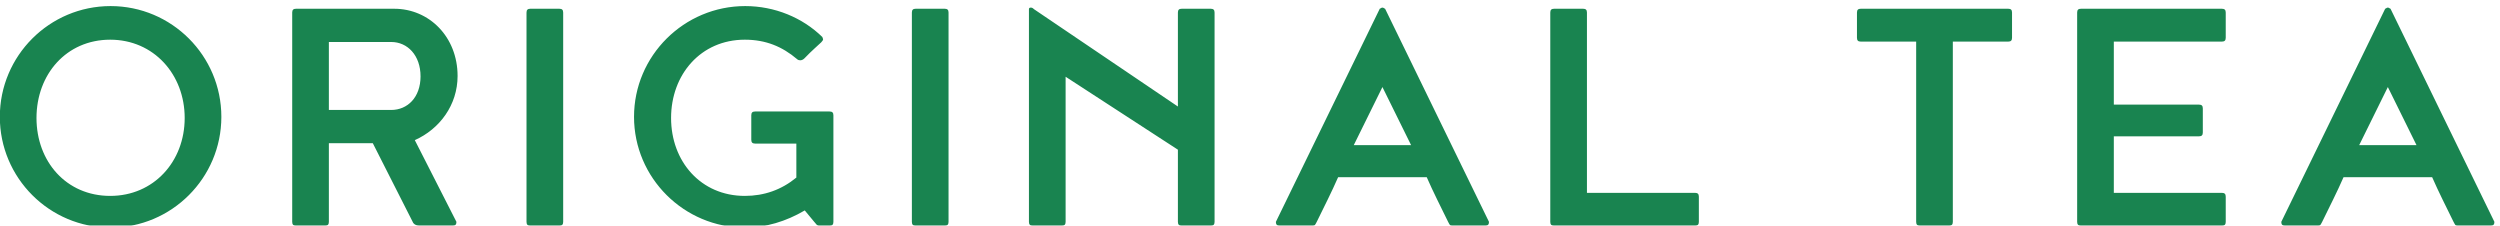 <?xml version="1.0" encoding="UTF-8"?>
<svg width="144px" height="13px" viewBox="0 0 144 13" version="1.1" xmlns="http://www.w3.org/2000/svg" xmlns:xlink="http://www.w3.org/1999/xlink">
    <title>txt-original-tea</title>
    <g id="Page-1" stroke="none" stroke-width="1" fill="none" fill-rule="evenodd" opacity="0.9">
        <g id="55周年プロジェクト" transform="translate(-646, -4653)" fill="#00773D" fill-rule="nonzero">
            <path d="M652.37,4666.11 C655.89,4666.11 658.75,4663.25 658.75,4659.73 C658.75,4656.21 655.89,4653.35 652.37,4653.35 C648.85,4653.35 645.99,4656.21 645.99,4659.73 C645.99,4663.25 648.85,4666.11 652.37,4666.11 Z M652.348,4664.284 C649.818,4664.284 648.102,4662.304 648.102,4659.796 C648.102,4657.288 649.818,4655.286 652.348,4655.286 C654.856,4655.286 656.638,4657.288 656.638,4659.796 C656.638,4662.304 654.856,4664.284 652.348,4664.284 Z M664.723,4666 C664.877,4666 664.943,4665.934 664.943,4665.78 L664.943,4661.248 L667.473,4661.248 L669.805,4665.846 C669.893,4665.956 670.025,4666 670.179,4666 L672.071,4666 C672.225,4666 672.291,4665.934 672.291,4665.78 L669.893,4661.072 C671.323,4660.434 672.357,4659.048 672.357,4657.376 C672.357,4655.132 670.729,4653.504 668.705,4653.504 L663.051,4653.504 C662.897,4653.504 662.831,4653.57 662.831,4653.724 L662.831,4665.78 C662.831,4665.934 662.897,4666 663.051,4666 L664.723,4666 Z M668.529,4659.334 L664.943,4659.334 L664.943,4655.418 L668.529,4655.418 C669.475,4655.418 670.223,4656.188 670.223,4657.398 C670.223,4658.608 669.475,4659.334 668.529,4659.334 Z M678.219,4666 C678.373,4666 678.439,4665.934 678.439,4665.78 L678.439,4653.724 C678.439,4653.57 678.373,4653.504 678.219,4653.504 L676.547,4653.504 C676.393,4653.504 676.327,4653.57 676.327,4653.724 L676.327,4665.78 C676.327,4665.934 676.393,4666 676.547,4666 L678.219,4666 Z M688.922,4666.11 C690.088,4666.11 691.276,4665.758 692.354,4665.12 L692.882,4665.758 C692.992,4665.868 693.036,4666 693.19,4666 L693.784,4666 C693.938,4666 694.004,4665.934 694.004,4665.78 L694.004,4659.642 C694.004,4659.488 693.938,4659.422 693.784,4659.422 L689.494,4659.422 C689.34,4659.422 689.274,4659.488 689.274,4659.642 L689.274,4661.05 C689.274,4661.204 689.34,4661.27 689.494,4661.27 L691.87,4661.27 L691.87,4663.228 C691.012,4663.932 690.022,4664.284 688.9,4664.284 C686.37,4664.284 684.654,4662.304 684.654,4659.796 C684.654,4657.288 686.37,4655.286 688.9,4655.286 C690.11,4655.286 691.056,4655.682 691.914,4656.408 C691.958,4656.452 692.024,4656.474 692.09,4656.474 C692.178,4656.474 692.266,4656.43 692.332,4656.364 C692.772,4655.902 693.146,4655.594 693.3,4655.44 C693.366,4655.374 693.41,4655.308 693.41,4655.264 C693.41,4655.242 693.388,4655.198 693.366,4655.132 C692.222,4654.01 690.616,4653.35 688.922,4653.35 C685.402,4653.35 682.52,4656.21 682.52,4659.73 C682.52,4663.25 685.402,4666.11 688.922,4666.11 Z M700.416,4666 C700.57,4666 700.636,4665.934 700.636,4665.78 L700.636,4653.724 C700.636,4653.57 700.57,4653.504 700.416,4653.504 L698.744,4653.504 C698.59,4653.504 698.524,4653.57 698.524,4653.724 L698.524,4665.78 C698.524,4665.934 698.59,4666 698.744,4666 L700.416,4666 Z M707.159,4666 C707.313,4666 707.379,4665.934 707.379,4665.78 L707.379,4657.42 L713.847,4661.622 L713.847,4665.78 C713.847,4665.934 713.913,4666 714.067,4666 L715.739,4666 C715.893,4666 715.959,4665.934 715.959,4665.78 L715.959,4653.724 C715.959,4653.57 715.893,4653.504 715.739,4653.504 L714.067,4653.504 C713.913,4653.504 713.847,4653.57 713.847,4653.724 L713.847,4659.136 L705.553,4653.526 C705.487,4653.46 705.443,4653.438 705.377,4653.438 C705.311,4653.438 705.267,4653.46 705.267,4653.526 L705.267,4665.78 C705.267,4665.934 705.333,4666 705.487,4666 L707.159,4666 Z M721.602,4666 C721.756,4666 721.756,4665.934 721.844,4665.78 C722.262,4664.922 722.702,4664.064 723.076,4663.206 L728.18,4663.206 C728.554,4664.064 728.994,4664.922 729.412,4665.78 C729.5,4665.934 729.5,4666 729.654,4666 L731.546,4666 C731.7,4666 731.766,4665.934 731.766,4665.78 L725.782,4653.504 C725.716,4653.482 725.694,4653.438 725.628,4653.438 C725.562,4653.438 725.54,4653.482 725.474,4653.504 L719.49,4665.78 C719.49,4665.934 719.556,4666 719.71,4666 L721.602,4666 Z M727.278,4661.358 L723.978,4661.358 L725.628,4658.014 L727.278,4661.358 Z M743.634,4666 C743.788,4666 743.854,4665.934 743.854,4665.78 L743.854,4664.328 C743.854,4664.174 743.788,4664.108 743.634,4664.108 L737.408,4664.108 L737.408,4653.724 C737.408,4653.57 737.342,4653.504 737.188,4653.504 L735.516,4653.504 C735.362,4653.504 735.296,4653.57 735.296,4653.724 L735.296,4665.78 C735.296,4665.934 735.362,4666 735.516,4666 L743.634,4666 Z M758.263,4666 C758.417,4666 758.483,4665.934 758.483,4665.78 L758.483,4655.396 L761.673,4655.396 C761.827,4655.396 761.893,4655.33 761.893,4655.176 L761.893,4653.724 C761.893,4653.57 761.827,4653.504 761.673,4653.504 L753.181,4653.504 C753.027,4653.504 752.961,4653.57 752.961,4653.724 L752.961,4655.176 C752.961,4655.33 753.027,4655.396 753.181,4655.396 L756.371,4655.396 L756.371,4665.78 C756.371,4665.934 756.437,4666 756.591,4666 L758.263,4666 Z M773.982,4666 C774.136,4666 774.202,4665.934 774.202,4665.78 L774.202,4664.328 C774.202,4664.174 774.136,4664.108 773.982,4664.108 L767.756,4664.108 L767.756,4660.852 L772.662,4660.852 C772.816,4660.852 772.882,4660.786 772.882,4660.632 L772.882,4659.246 C772.882,4659.092 772.816,4659.026 772.662,4659.026 L767.756,4659.026 L767.756,4655.396 L773.982,4655.396 C774.136,4655.396 774.202,4655.33 774.202,4655.176 L774.202,4653.724 C774.202,4653.57 774.136,4653.504 773.982,4653.504 L765.864,4653.504 C765.71,4653.504 765.644,4653.57 765.644,4653.724 L765.644,4665.78 C765.644,4665.934 765.71,4666 765.864,4666 L773.982,4666 Z M779.514,4666 C779.668,4666 779.668,4665.934 779.756,4665.78 C780.174,4664.922 780.614,4664.064 780.988,4663.206 L786.092,4663.206 C786.466,4664.064 786.906,4664.922 787.324,4665.78 C787.412,4665.934 787.412,4666 787.566,4666 L789.458,4666 C789.612,4666 789.678,4665.934 789.678,4665.78 L783.694,4653.504 C783.628,4653.482 783.606,4653.438 783.54,4653.438 C783.474,4653.438 783.452,4653.482 783.386,4653.504 L777.402,4665.78 C777.402,4665.934 777.468,4666 777.622,4666 L779.514,4666 Z M785.19,4661.358 L781.89,4661.358 L783.54,4658.014 L785.19,4661.358 Z" id="ORIGINALTEA"></path>
        </g>
    </g>
</svg>